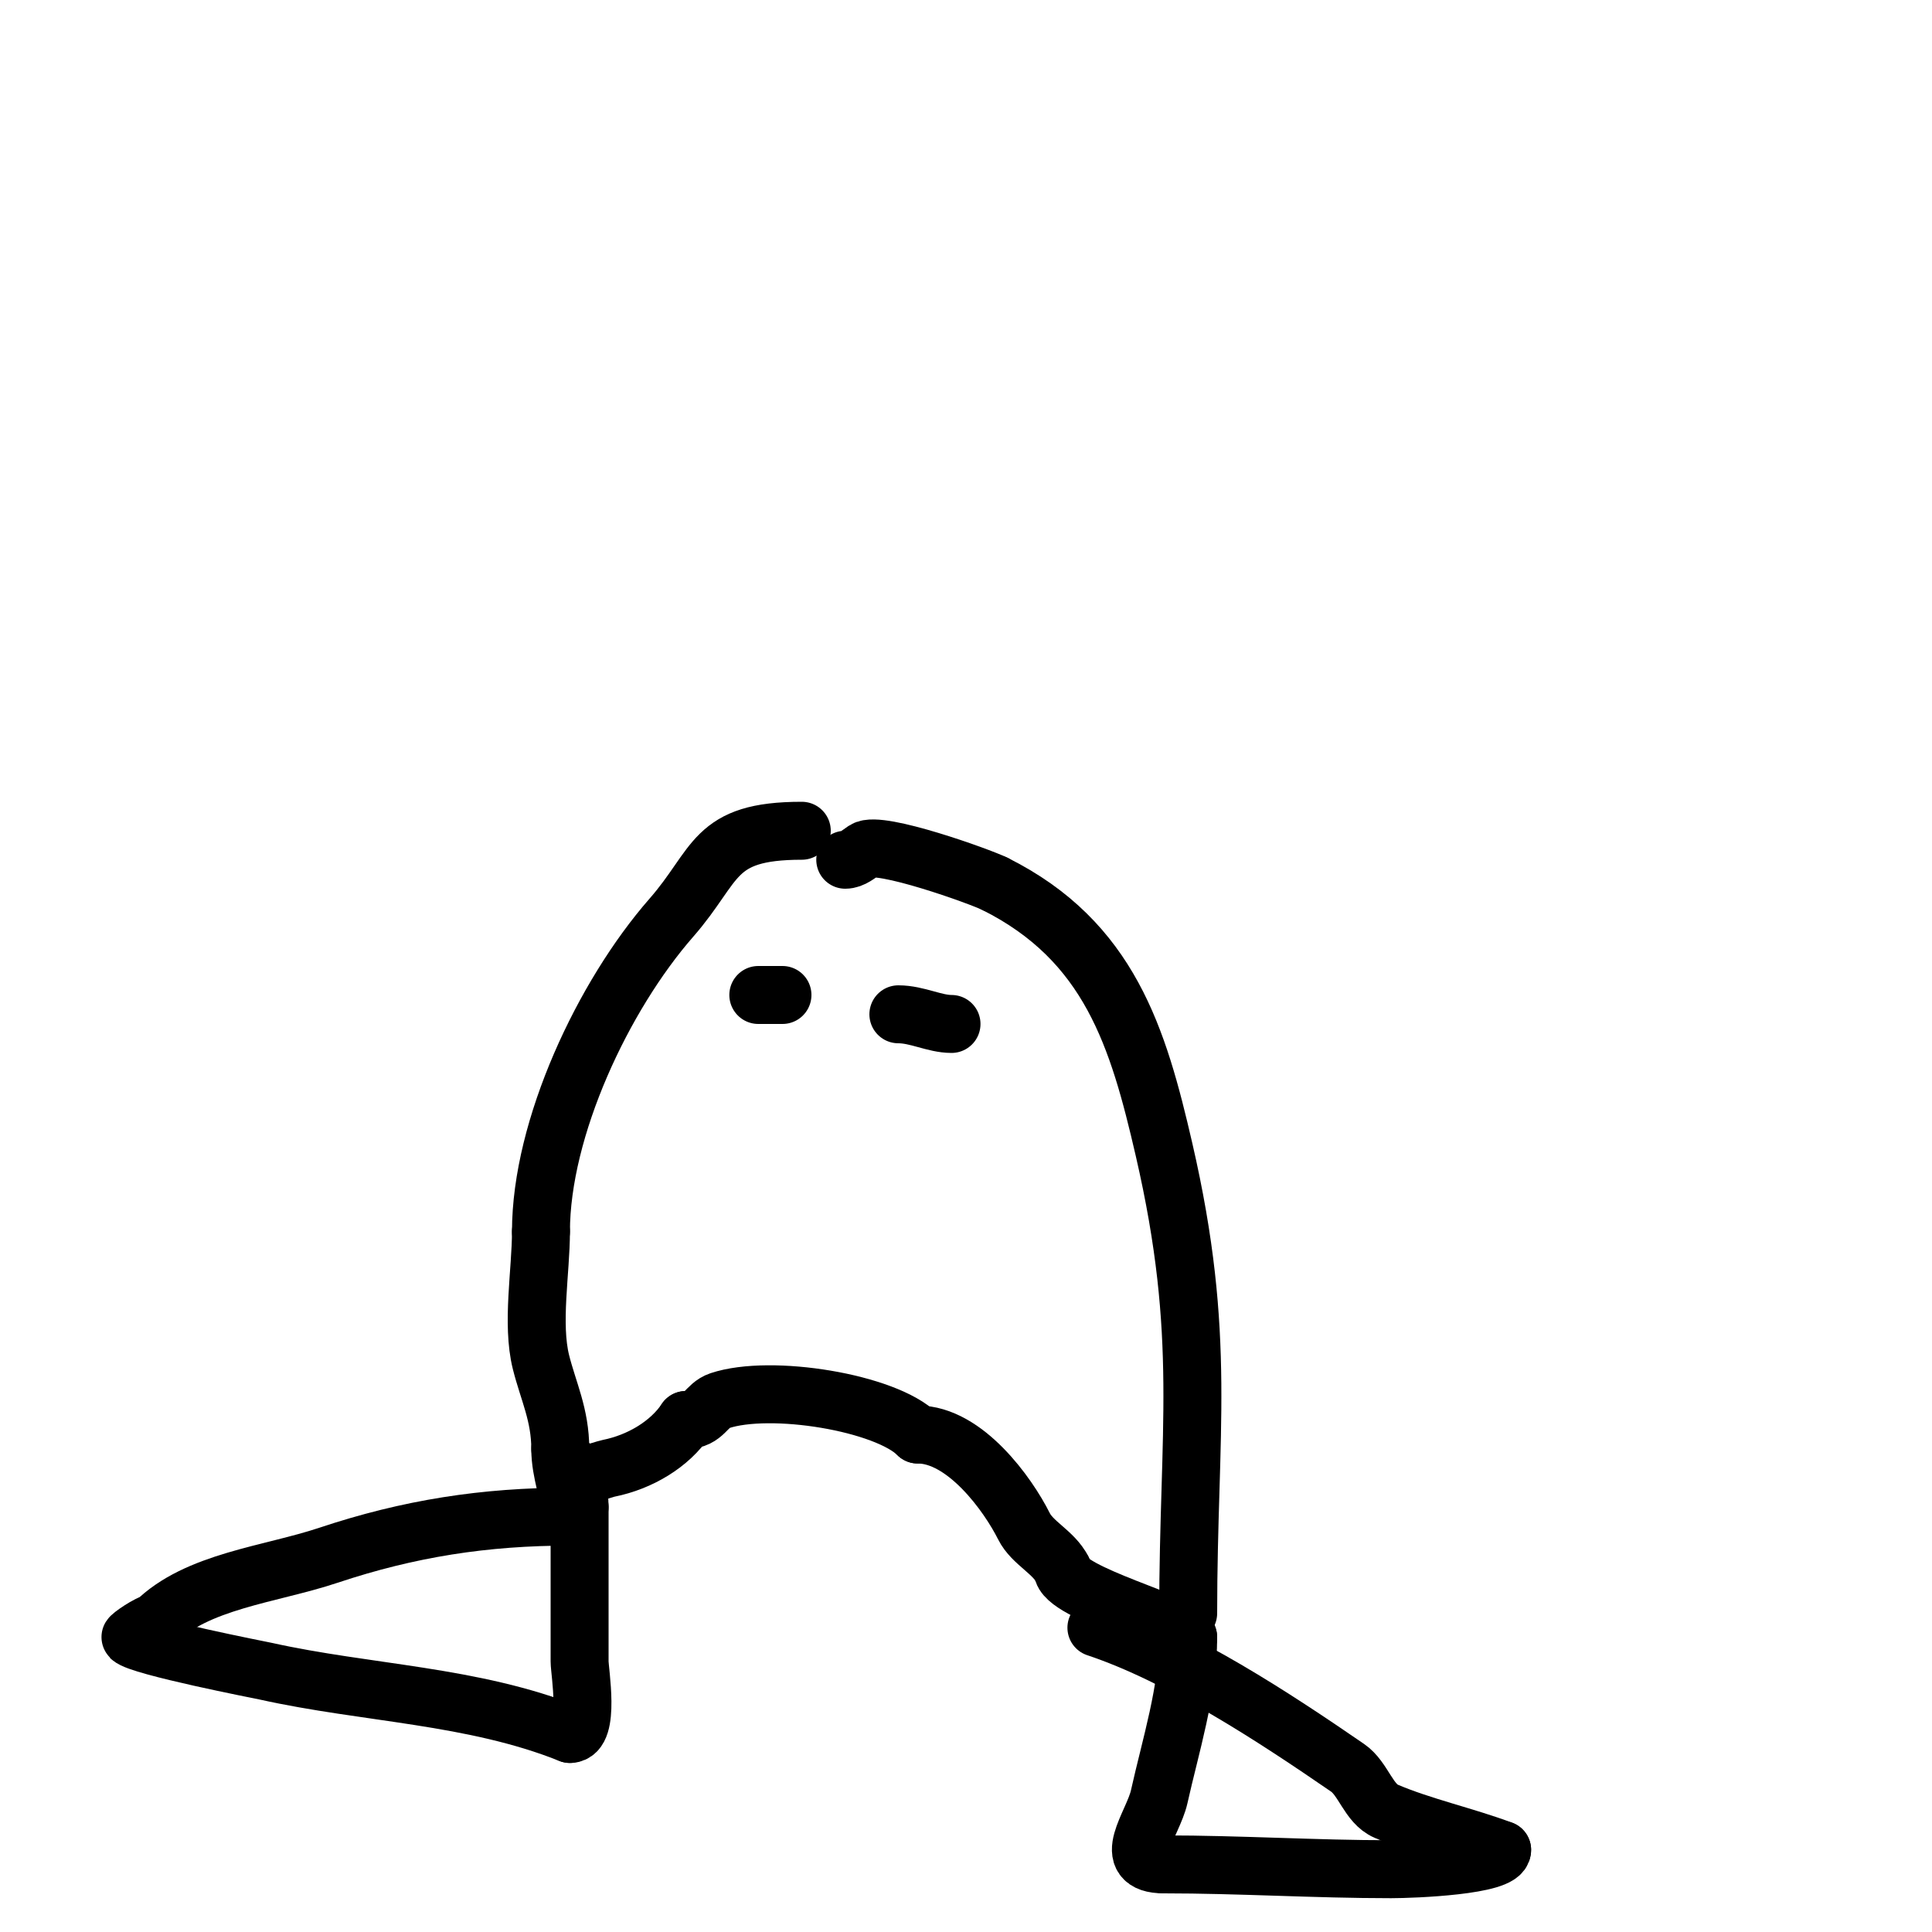 <svg viewBox='0 0 400 400' version='1.1' xmlns='http://www.w3.org/2000/svg' xmlns:xlink='http://www.w3.org/1999/xlink'><g fill='none' stroke='#000000' stroke-width='12' stroke-linecap='round' stroke-linejoin='round'><path d='M246,334c0,-37.692 3.964,-57.156 -5,-96c-5.345,-23.16 -11.251,-43.126 -35,-55'/><path d='M206,183c-3.029,-1.514 -23.976,-9.016 -27,-7c-1.24,0.827 -2.509,2 -4,2'/><path d='M166,172c-18.647,0 -17.349,6.97 -27,18c-14.113,16.129 -27,43.548 -27,65'/><path d='M112,255c0,8.144 -1.98,19.08 0,27c1.505,6.022 4,10.915 4,18'/><path d='M116,300c0,5.083 2,8.935 2,14'/><path d='M118,314c-17.658,0 -33.343,2.448 -50,8c-12.09,4.03 -27.289,5.289 -36,14'/><path d='M32,336c-1.128,0 -5.181,2.819 -5,3c1.905,1.905 27.233,6.83 28,7c20.974,4.661 42.861,4.945 63,13'/><path d='M118,359c4.241,0 2,-12.94 2,-15c0,-10.667 0,-21.333 0,-32'/><path d='M120,312c0,-3.279 -1,-5 -1,-8'/><path d='M119,304c0,2.61 5.673,0.265 7,0c6.576,-1.315 12.692,-5.038 16,-10'/><path d='M142,294c3.863,0 4.192,-3.064 7,-4c10.617,-3.539 34.395,0.395 41,7'/><path d='M190,297c9.802,0 18.684,12.367 22,19c1.75,3.501 6.165,5.33 8,9'/><path d='M220,325c0,4.82 26,11.384 26,14'/><path d='M246,339c0,11.002 -3.665,22.492 -6,33c-1.256,5.652 -8.423,14 1,14'/><path d='M241,386c15.666,0 31.309,1 47,1c4.668,0 23,-0.721 23,-4'/><path d='M311,383c-7.714,-2.893 -16.657,-4.853 -24,-8c-3.689,-1.581 -4.692,-6.726 -8,-9c-15.035,-10.337 -34.519,-23.173 -52,-29'/><path d='M154,198'/><path d='M157,206c1.667,0 3.333,0 5,0'/><path d='M186,210c3.88,0 7.473,2 11,2'/></g>
</svg>
